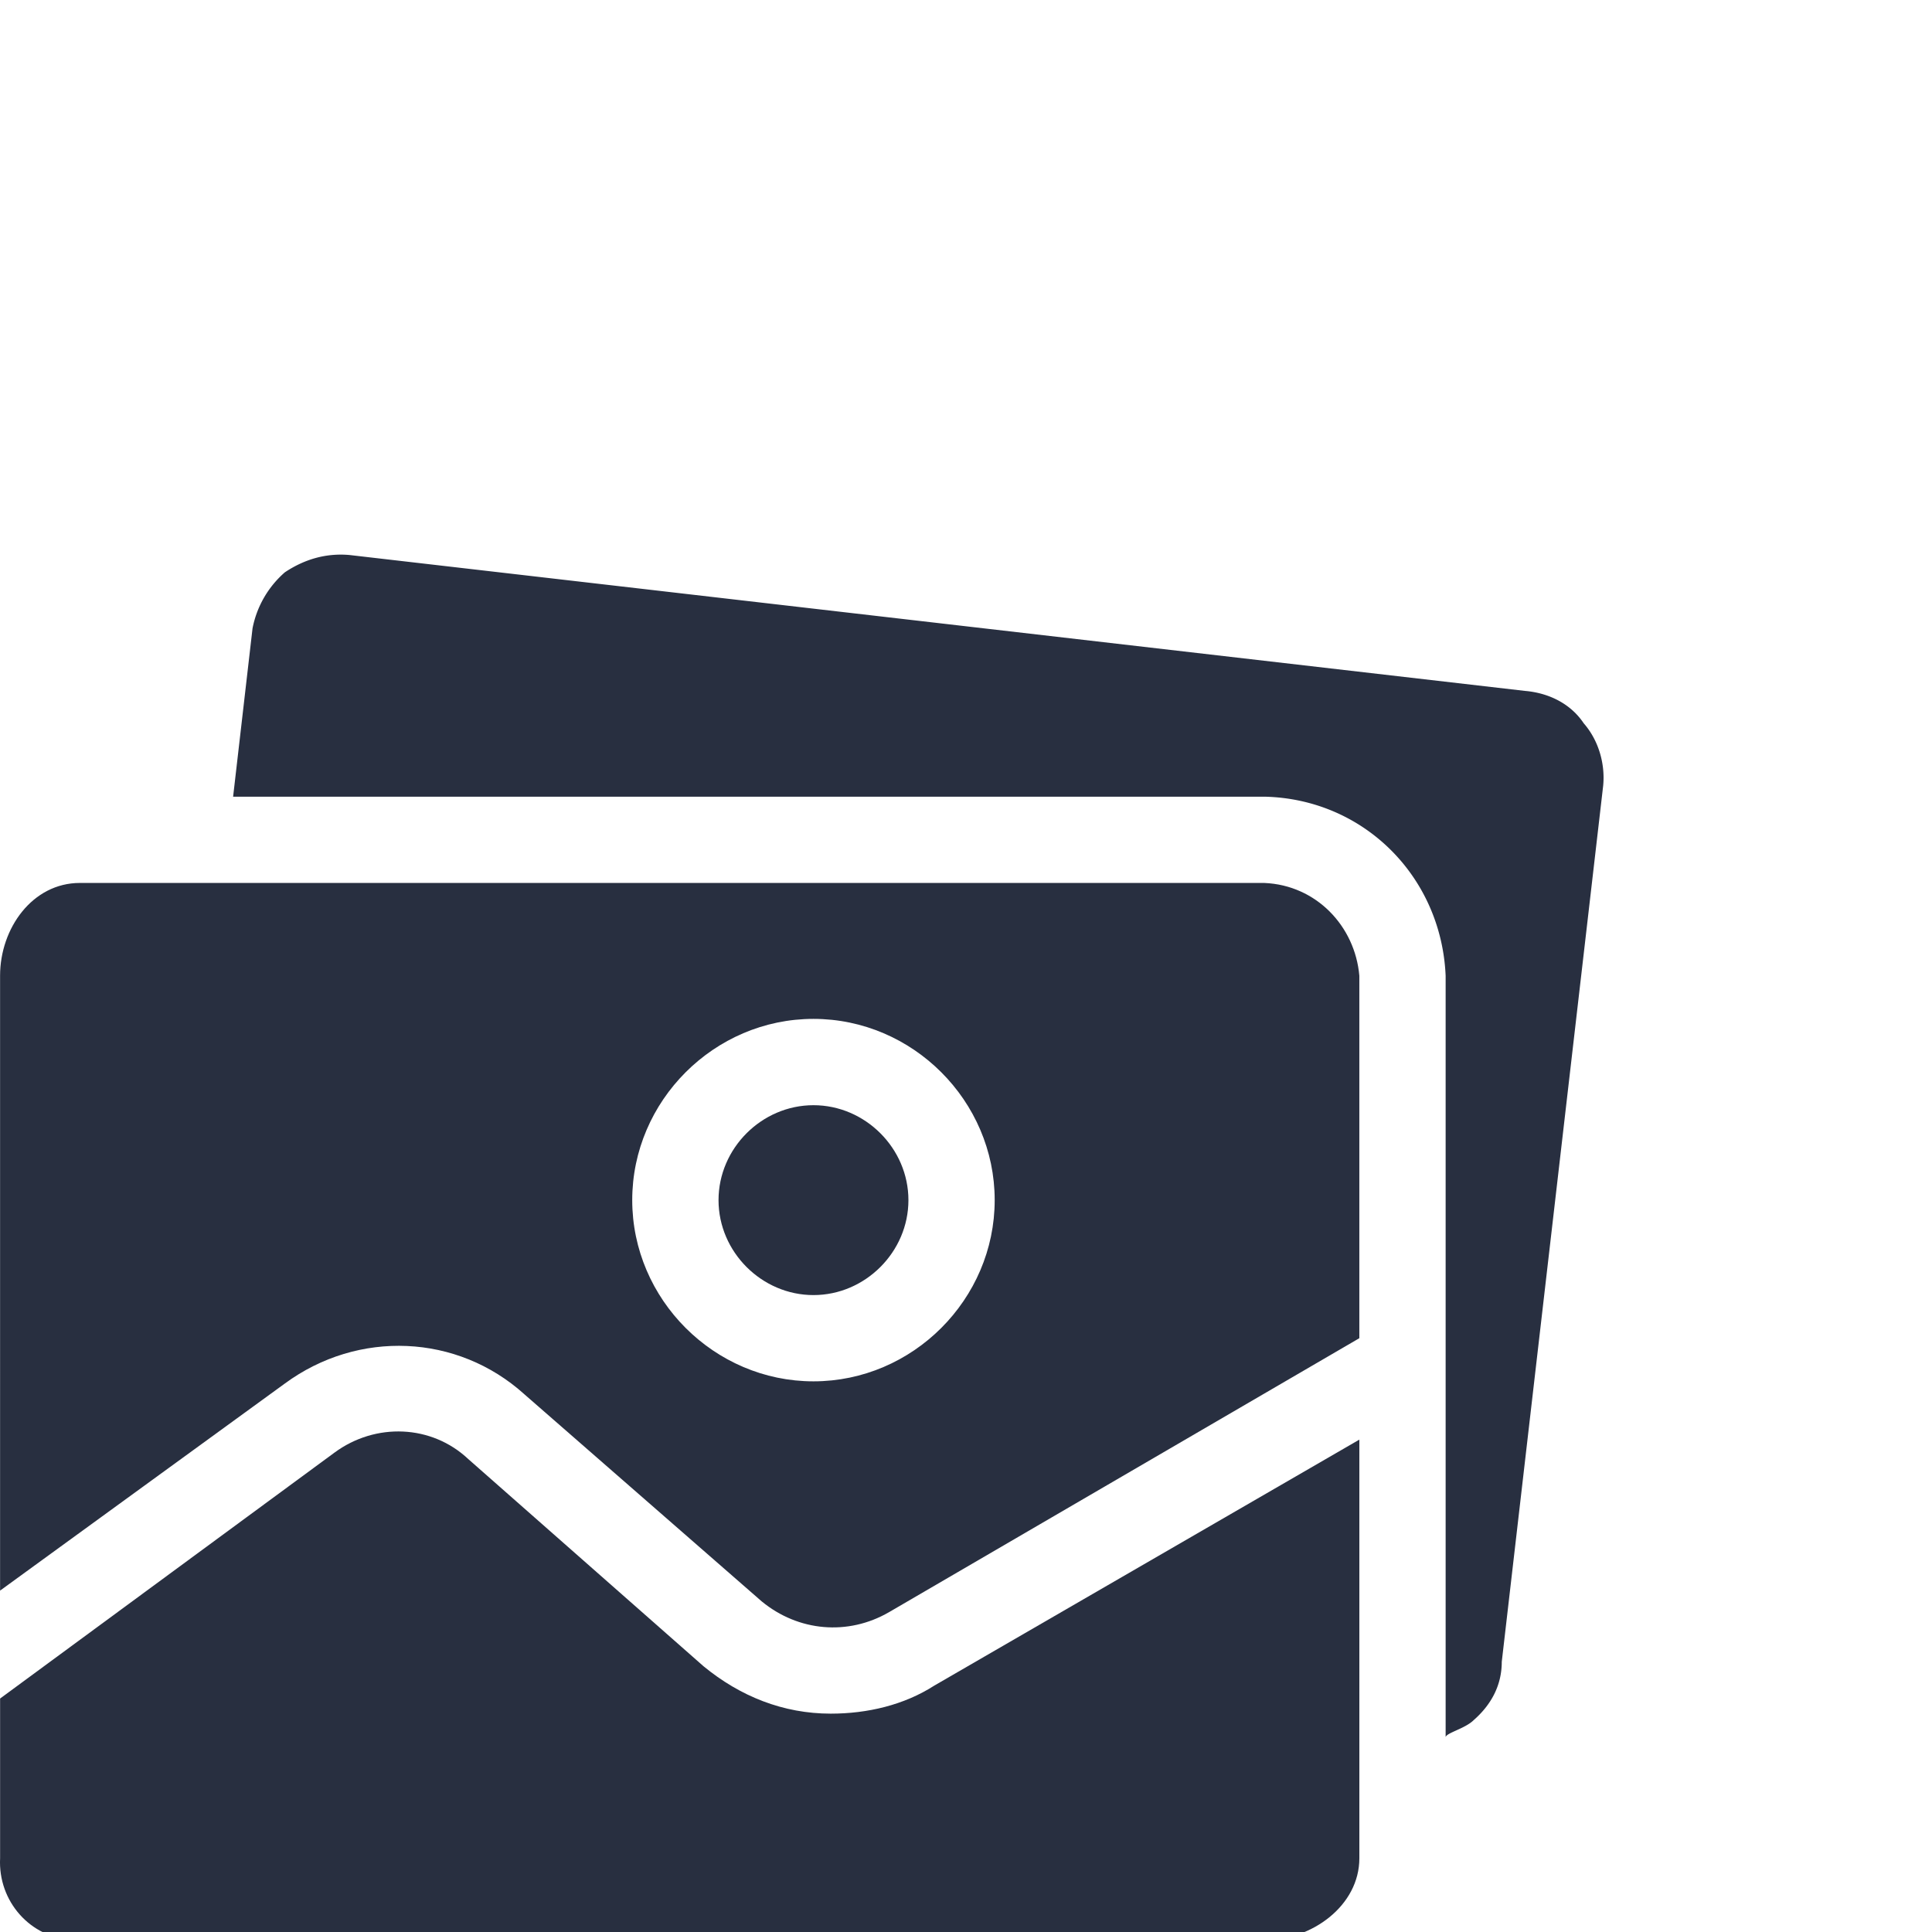 <svg width="100" height="100" fill="none" xmlns="http://www.w3.org/2000/svg"><g clip-path="url(#a)" fill="#282F40"><path d="M43 88.698c-2.457 0-4.69-.893-6.589-2.456l-12.172-10.72c-1.899-1.788-4.802-1.9-6.925-.336L.005 87.916v8.265c-.111 2.233 1.564 4.132 3.797 4.243h61.644c2.457 0 4.914-1.787 4.914-4.243V74.515l-22 12.731c-1.564 1.005-3.462 1.452-5.36 1.452ZM42.105 57.205c-2.68 0-4.914 2.234-4.914 4.914 0 2.68 2.234 4.914 4.914 4.914 2.68 0 4.915-2.234 4.915-4.914 0-2.68-2.234-4.914-4.915-4.914Z"/><path d="m78.96 35.764-60.863-7.036c-1.229-.111-2.346.224-3.351.893a5.148 5.148 0 0 0-1.675 2.903l-1.005 8.712h53.38c5.137.111 9.157 4.132 9.38 9.269v39.42c0-.224 1.006-.447 1.453-.893.893-.782 1.452-1.787 1.452-3.016l5.248-45.34c.112-1.116-.224-2.345-1.005-3.238-.67-1.005-1.787-1.564-3.016-1.675h.001Z"/><path d="M65.445 45.701H4.136c-2.456 0-4.132 2.345-4.132 4.802V82.33l14.741-10.72c3.797-2.792 8.934-2.57 12.396.557l12.284 10.72c1.899 1.564 4.467 1.788 6.59.559l24.344-14.181V50.505c-.223-2.57-2.233-4.69-4.913-4.803h-.001Zm-23.34 25.797c-5.137 0-9.381-4.244-9.381-9.38 0-5.138 4.244-9.381 9.38-9.381 5.137 0 9.381 4.243 9.381 9.38 0 5.138-4.244 9.381-9.38 9.381Z"/></g><defs><clipPath id="a"><path fill="#fff" d="M0 0h100v100H0z"/></clipPath></defs></svg>